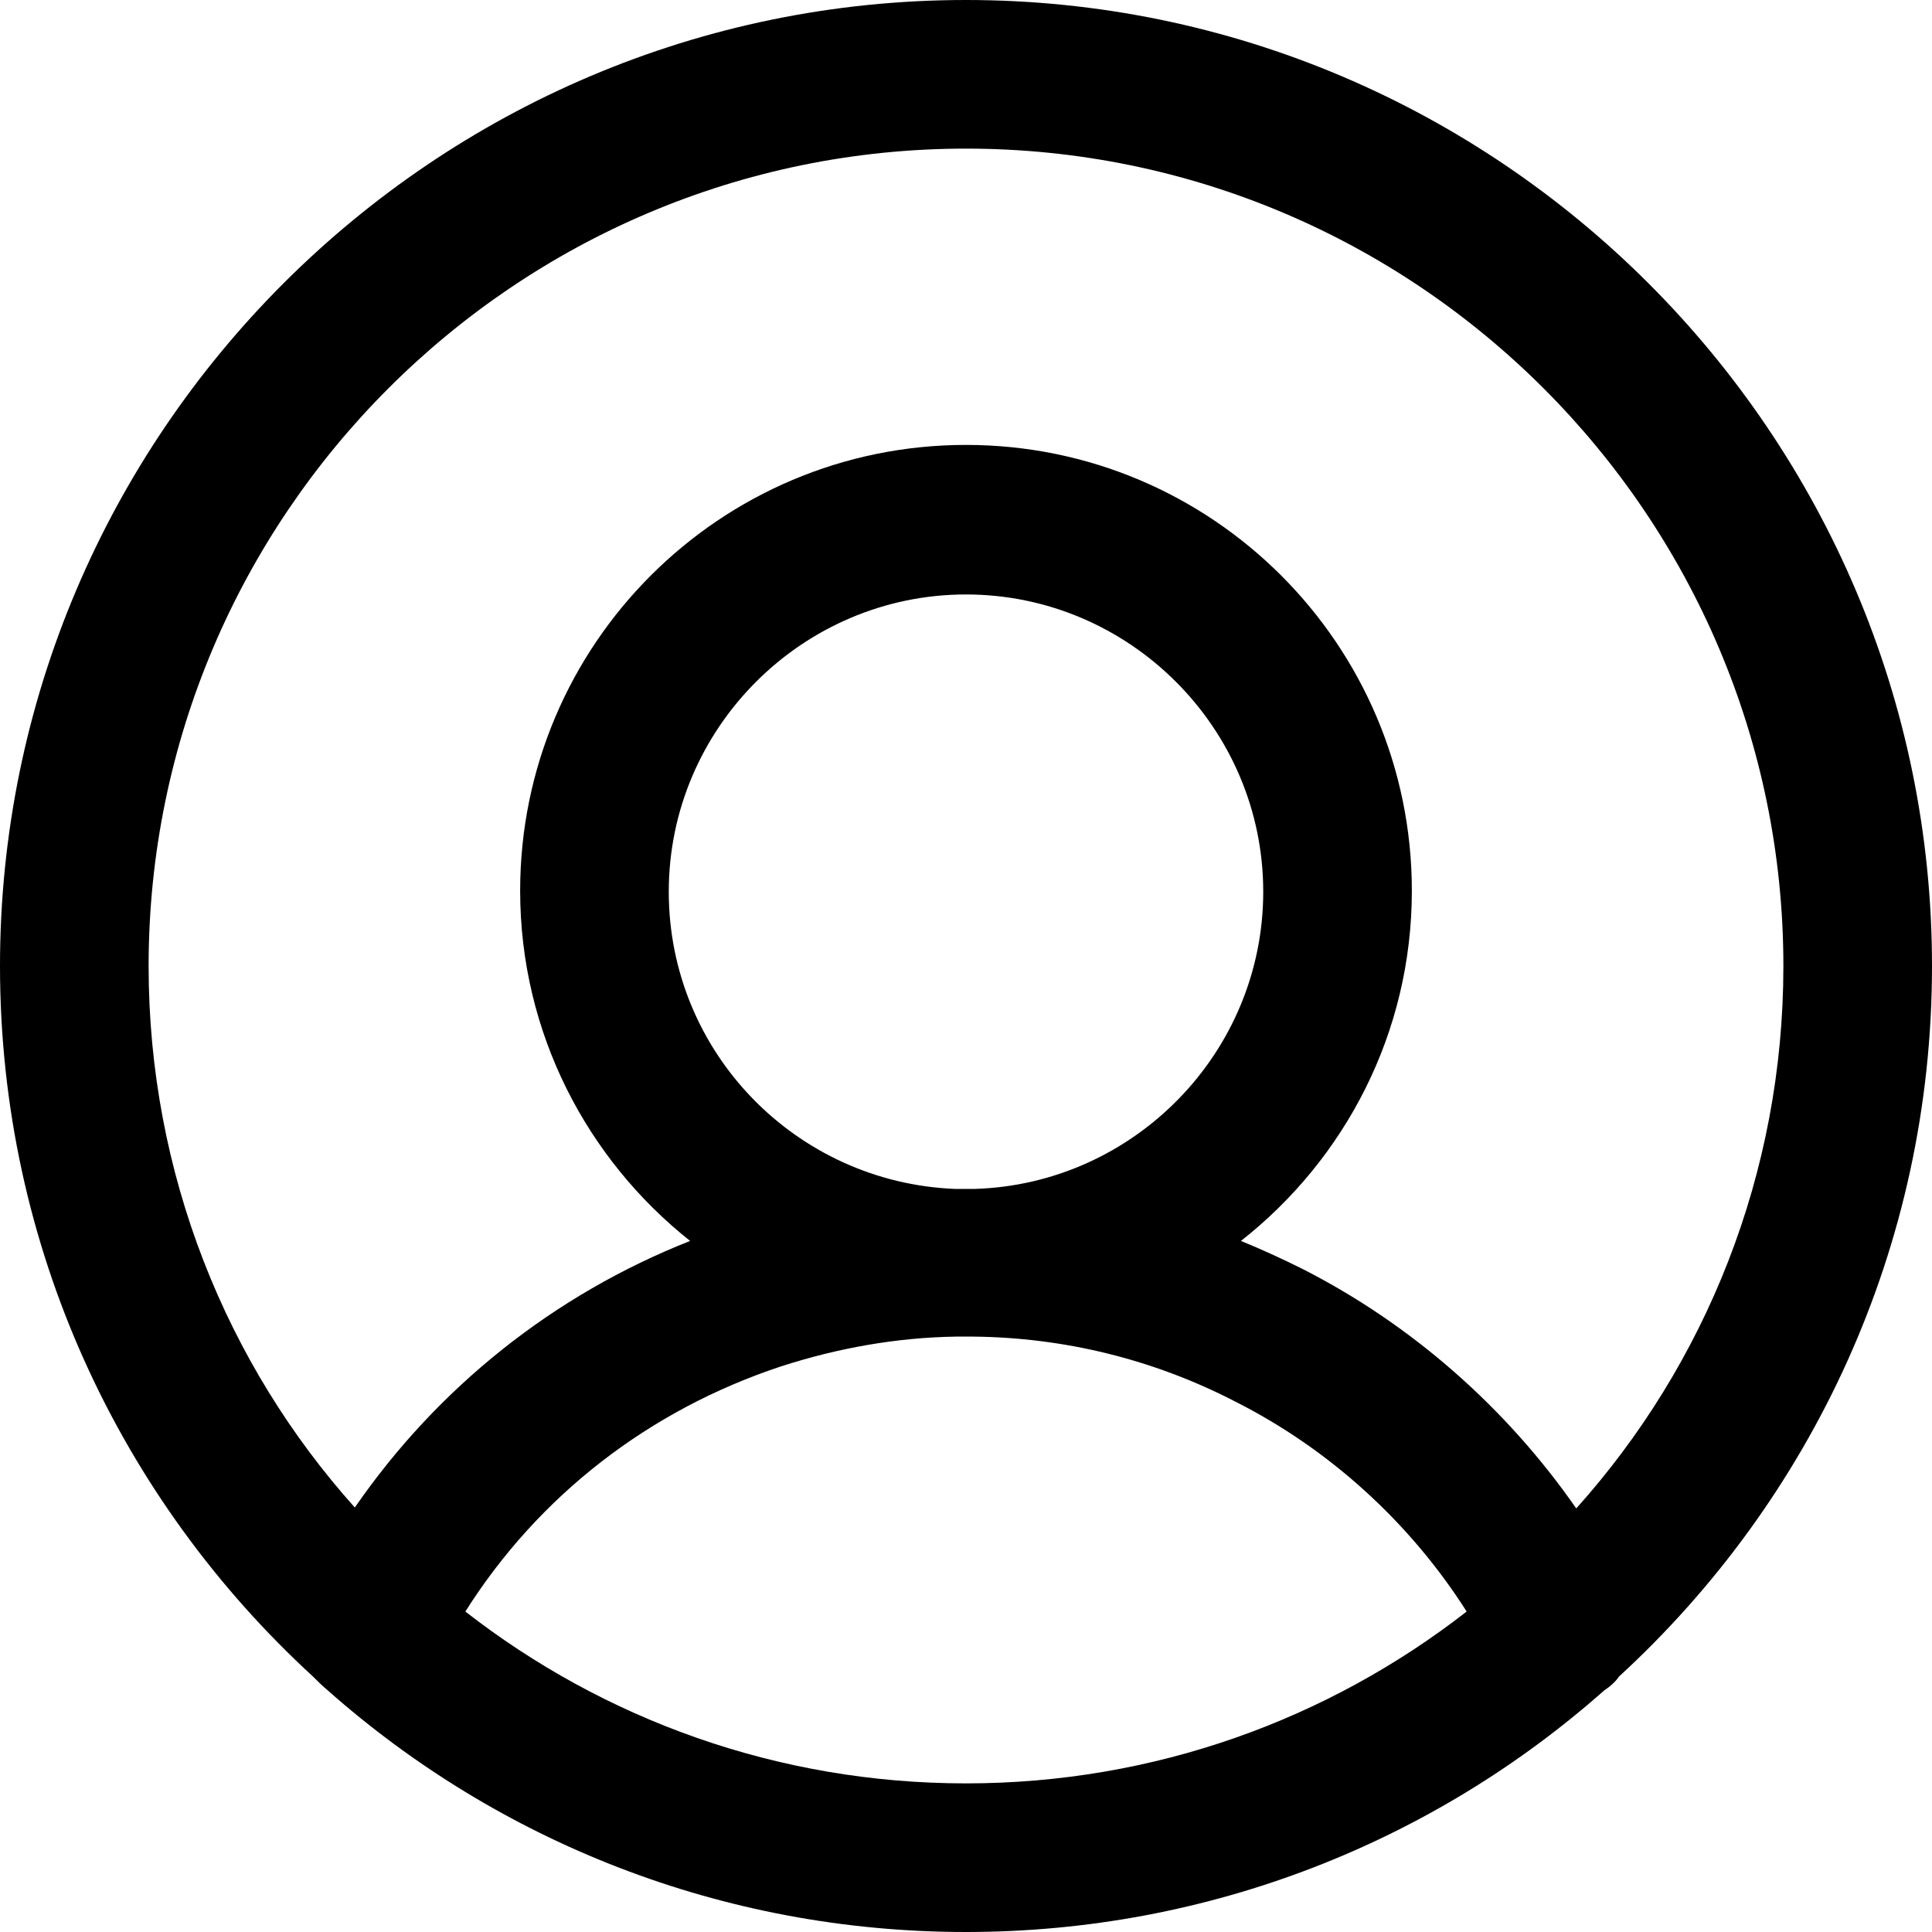 <?xml version="1.0" encoding="utf-8"?>
<!-- Generator: Adobe Illustrator 26.0.0, SVG Export Plug-In . SVG Version: 6.00 Build 0)  -->
<svg version="1.1" id="Layer_1" xmlns="http://www.w3.org/2000/svg" xmlns:xlink="http://www.w3.org/1999/xlink" x="0px" y="0px"
	 viewBox="0 0 208 208" style="enable-background:new 0 0 208 208;" xml:space="preserve">
<path d="M208,104C208,46.7,161.3,0,104,0S0,46.7,0,104c0,30.3,13,57.5,33.7,76.5c0.5,0.5,1,1,1.6,1.5c18.3,16.2,42.4,26,68.7,26
	c26.3,0,50.4-9.8,68.7-26c0.6-0.4,1.2-0.9,1.6-1.5C195,161.5,208,134.3,208,104z M16,104c0-48.5,39.5-88,88-88s88,39.5,88,88
	c0,22.4-8.4,42.9-22.3,58.4c-7.5-10.8-17.7-19.8-29.5-25.8c-2.2-1.1-4.4-2.1-6.6-3c11.2-8.8,18.4-22.4,18.4-37.7
	c0-26.5-21.5-48-48-48c-26.5,0-48,21.5-48,48c0,15.3,7.2,28.9,18.3,37.7c-14.7,5.8-27.2,15.8-36.1,28.7C24.4,146.9,16,126.4,16,104z
	 M102.8,128C85.7,127.3,72,113.3,72,96c0-17.6,14.4-32,32-32c17.6,0,32,14.4,32,32c0,17.3-13.9,31.5-31.1,32
	C104.2,128,103.5,128,102.8,128z M50.1,173.5c7.9-12.5,19.8-21.7,34-26.4c6.2-2,12.5-3.1,18.8-3.2c0.4,0,0.7,0,1.1,0
	c0.3,0,0.5,0,0.8,0c9.7,0.1,19.3,2.4,28.2,7c10.1,5.1,18.8,13,24.9,22.6C143,185.1,124.3,192,104,192C83.7,192,65,185.1,50.1,173.5z
	"/>
</svg>
